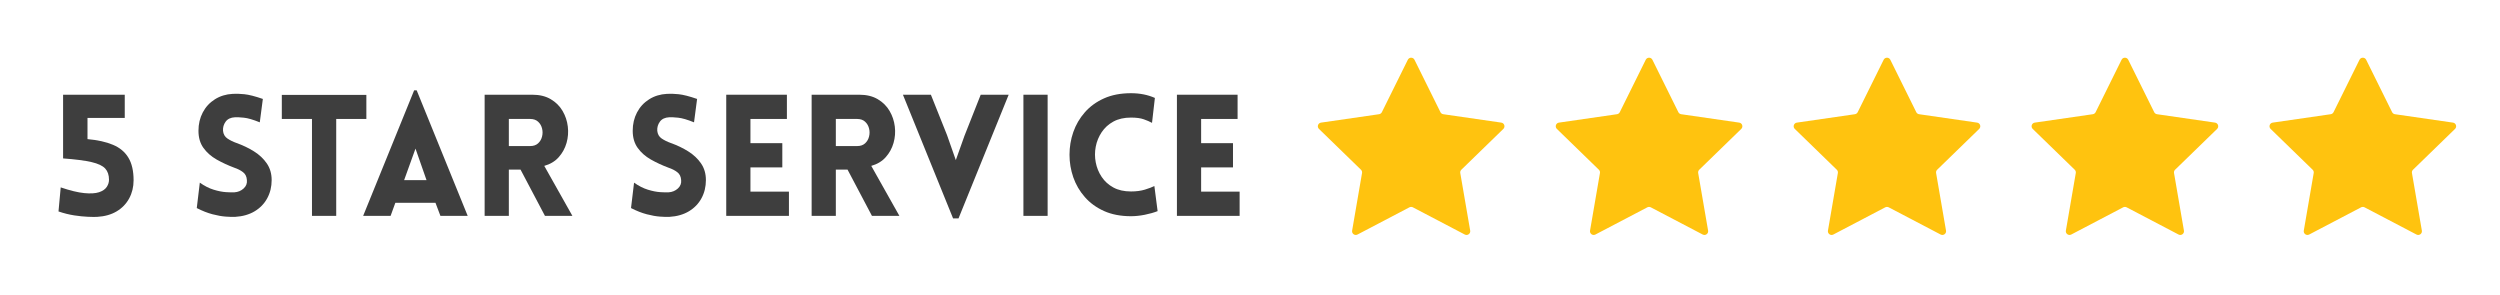 <svg version="1.0" preserveAspectRatio="xMidYMid meet" height="214" viewBox="0 0 1362 160.5" zoomAndPan="magnify" width="1816" xmlns:xlink="http://www.w3.org/1999/xlink" xmlns="http://www.w3.org/2000/svg"><defs><g></g><clipPath id="4e51653d5f"><path clip-rule="nonzero" d="M 717.375 31 L 1338.691 31 L 1338.691 128.789 L 717.375 128.789 Z M 717.375 31"></path></clipPath><clipPath id="82d59edf0f"><rect height="94" y="0" width="655" x="0"></rect></clipPath></defs><g clip-path="url(#4e51653d5f)"><path fill-rule="nonzero" fill-opacity="1" d="M 819.02 70.238 L 796.137 92.469 C 795.66 92.934 795.445 93.598 795.555 94.254 L 800.961 125.645 C 801.242 127.293 799.508 128.547 798.023 127.77 L 769.738 112.949 C 769.148 112.641 768.445 112.641 767.855 112.949 L 739.57 127.77 C 738.086 128.547 736.352 127.293 736.637 125.645 L 742.039 94.254 C 742.152 93.598 741.934 92.934 741.457 92.469 L 718.57 70.238 C 717.371 69.07 718.031 67.039 719.691 66.801 L 751.316 62.223 C 751.977 62.125 752.543 61.711 752.84 61.117 L 766.984 32.559 C 767.727 31.059 769.867 31.059 770.609 32.559 L 784.754 61.117 C 785.047 61.711 785.617 62.125 786.277 62.223 L 817.902 66.801 C 819.562 67.039 820.223 69.07 819.023 70.238 Z M 947.52 66.801 L 915.891 62.223 C 915.234 62.125 914.664 61.711 914.371 61.117 L 900.227 32.559 C 899.484 31.059 897.344 31.059 896.602 32.559 L 882.457 61.117 C 882.16 61.711 881.594 62.125 880.934 62.223 L 849.309 66.801 C 847.648 67.039 846.984 69.07 848.188 70.238 L 871.07 92.469 C 871.547 92.934 871.766 93.598 871.652 94.254 L 866.25 125.645 C 865.965 127.293 867.699 128.547 869.184 127.77 L 897.469 112.949 C 898.059 112.641 898.762 112.641 899.352 112.949 L 927.637 127.77 C 929.125 128.547 930.855 127.293 930.574 125.645 L 925.168 94.254 C 925.059 93.598 925.273 92.934 925.75 92.469 L 948.633 70.238 C 949.836 69.07 949.172 67.039 947.516 66.801 Z M 1077.137 66.801 L 1045.512 62.223 C 1044.852 62.125 1044.285 61.711 1043.988 61.117 L 1029.844 32.559 C 1029.102 31.059 1026.961 31.059 1026.219 32.559 L 1012.074 61.117 C 1011.781 61.711 1011.211 62.125 1010.551 62.223 L 978.926 66.801 C 977.266 67.039 976.602 69.07 977.805 70.238 L 1000.688 92.469 C 1001.164 92.934 1001.383 93.598 1001.27 94.254 L 995.867 125.645 C 995.582 127.293 997.32 128.547 998.801 127.77 L 1027.086 112.949 C 1027.676 112.641 1028.379 112.641 1028.969 112.949 L 1057.258 127.77 C 1058.742 128.547 1060.473 127.293 1060.191 125.645 L 1054.785 94.254 C 1054.676 93.598 1054.891 92.934 1055.367 92.469 L 1078.254 70.238 C 1079.453 69.07 1078.789 67.039 1077.133 66.801 Z M 1206.758 66.801 L 1175.133 62.223 C 1174.473 62.125 1173.902 61.711 1173.609 61.117 L 1159.465 32.559 C 1158.723 31.059 1156.578 31.059 1155.836 32.559 L 1141.695 61.117 C 1141.398 61.711 1140.828 62.125 1140.172 62.223 L 1108.543 66.801 C 1106.887 67.039 1106.223 69.07 1107.426 70.238 L 1130.309 92.469 C 1130.785 92.934 1131 93.598 1130.891 94.254 L 1125.488 125.645 C 1125.203 127.293 1126.938 128.547 1128.422 127.77 L 1156.707 112.949 C 1157.297 112.641 1158 112.641 1158.59 112.949 L 1186.875 127.77 C 1188.359 128.547 1190.094 127.293 1189.809 125.645 L 1184.406 94.254 C 1184.293 93.598 1184.512 92.934 1184.988 92.469 L 1207.871 70.238 C 1209.07 69.07 1208.41 67.039 1206.75 66.801 Z M 1337.496 70.238 C 1338.695 69.07 1338.035 67.039 1336.375 66.801 L 1304.75 62.223 C 1304.094 62.125 1303.523 61.711 1303.227 61.117 L 1289.086 32.559 C 1288.344 31.059 1286.199 31.059 1285.457 32.559 L 1271.312 61.117 C 1271.02 61.711 1270.449 62.125 1269.789 62.223 L 1238.164 66.801 C 1236.504 67.039 1235.844 69.07 1237.043 70.238 L 1259.926 92.469 C 1260.402 92.934 1260.621 93.598 1260.508 94.254 L 1255.105 125.645 C 1254.824 127.293 1256.559 128.547 1258.039 127.77 L 1286.328 112.949 C 1286.914 112.641 1287.617 112.641 1288.207 112.949 L 1316.496 127.77 C 1317.98 128.547 1319.711 127.293 1319.43 125.645 L 1314.027 94.254 C 1313.914 93.598 1314.129 92.934 1314.605 92.469 L 1337.492 70.238 Z M 1337.496 70.238" fill="#ffc30f"></path></g><g transform="matrix(1, 0, 0, 1, 27, 48)"><g clip-path="url(#82d59edf0f)"><g fill-opacity="1" fill="#3e3e3e"><g transform="translate(1.183, 69.604)"><g><path d="M 19.484 -41.812 C 25.016 -41.32 29.641 -40.289 33.359 -38.719 C 37.086 -37.156 39.891 -34.816 41.766 -31.703 C 43.648 -28.598 44.594 -24.492 44.594 -19.391 C 44.594 -15.754 43.789 -12.457 42.188 -9.5 C 40.582 -6.551 38.301 -4.195 35.344 -2.438 C 32.395 -0.688 28.859 0.305 24.734 0.547 C 23.629 0.609 21.969 0.594 19.75 0.5 C 17.539 0.414 15.035 0.16 12.234 -0.266 C 9.43 -0.703 6.582 -1.414 3.688 -2.406 L 4.891 -15.516 C 9.992 -13.785 14.254 -12.75 17.672 -12.406 C 21.086 -12.07 23.781 -12.227 25.75 -12.875 C 27.719 -13.52 29.117 -14.473 29.953 -15.734 C 30.785 -16.992 31.203 -18.301 31.203 -19.656 C 31.203 -22.25 30.508 -24.297 29.125 -25.797 C 27.738 -27.305 25.242 -28.477 21.641 -29.312 C 18.047 -30.145 12.895 -30.805 6.188 -31.297 L 6.188 -66 L 39.781 -66 L 39.781 -53.359 L 19.484 -53.359 Z M 19.484 -41.812"></path></g></g></g><g fill-opacity="1" fill="#3e3e3e"><g transform="translate(49.643, 69.604)"><g></g></g></g><g fill-opacity="1" fill="#3e3e3e"><g transform="translate(75.857, 69.604)"><g><path d="M 4.344 -4.25 L 6 -18.094 C 8.52 -16.312 11.023 -15.035 13.516 -14.266 C 16.016 -13.492 18.281 -13.047 20.312 -12.922 C 22.344 -12.797 23.848 -12.766 24.828 -12.828 C 26.797 -12.953 28.473 -13.645 29.859 -14.906 C 31.242 -16.164 31.844 -17.691 31.656 -19.484 C 31.539 -21.391 30.832 -22.832 29.531 -23.812 C 28.238 -24.801 26.672 -25.602 24.828 -26.219 C 21.379 -27.508 18.16 -29 15.172 -30.688 C 12.191 -32.383 9.797 -34.492 7.984 -37.016 C 6.172 -39.535 5.266 -42.645 5.266 -46.344 C 5.266 -50.031 6.047 -53.363 7.609 -56.344 C 9.18 -59.332 11.383 -61.719 14.219 -63.5 C 17.051 -65.289 20.281 -66.281 23.906 -66.469 C 25.633 -66.594 27.742 -66.531 30.234 -66.281 C 32.723 -66.031 36.094 -65.172 40.344 -63.703 L 38.672 -50.953 C 35.047 -52.43 32.156 -53.273 30 -53.484 C 27.844 -53.703 26.242 -53.781 25.203 -53.719 C 22.859 -53.602 21.148 -52.805 20.078 -51.328 C 19.004 -49.848 18.523 -48.188 18.641 -46.344 C 18.828 -44.5 19.629 -43.098 21.047 -42.141 C 22.461 -41.18 24.125 -40.363 26.031 -39.688 C 29.477 -38.457 32.645 -36.938 35.531 -35.125 C 38.426 -33.312 40.75 -31.125 42.5 -28.562 C 44.258 -26.008 45.141 -22.984 45.141 -19.484 C 45.141 -15.848 44.336 -12.551 42.734 -9.594 C 41.141 -6.645 38.848 -4.273 35.859 -2.484 C 32.879 -0.703 29.328 0.305 25.203 0.547 C 23.973 0.609 22.297 0.562 20.172 0.406 C 18.047 0.258 15.629 -0.164 12.922 -0.875 C 10.211 -1.582 7.352 -2.707 4.344 -4.25 Z M 4.344 -4.25"></path></g></g></g><g fill-opacity="1" fill="#3e3e3e"><g transform="translate(124.687, 69.604)"><g><path d="M 31.484 0 L 18.281 0 L 18.281 -52.797 L 1.844 -52.797 L 1.844 -65.906 L 47.906 -65.906 L 47.906 -52.797 L 31.484 -52.797 Z M 31.484 0"></path></g></g></g><g fill-opacity="1" fill="#3e3e3e"><g transform="translate(169.362, 69.604)"><g><path d="M 1.484 0 L 29.266 -68.406 L 30.641 -68.406 L 58.438 0 L 43.578 0 L 40.891 -7.109 L 19.016 -7.109 L 16.438 0 Z M 23.812 -19.484 L 36 -19.484 L 30 -36.641 Z M 23.812 -19.484"></path></g></g></g><g fill-opacity="1" fill="#3e3e3e"><g transform="translate(229.638, 69.604)"><g><path d="M 40.25 0 L 26.953 -25.203 L 20.578 -25.203 L 20.578 0 L 7.391 0 L 7.391 -66 L 33.422 -66 C 37.359 -66 40.695 -65.18 43.438 -63.547 C 46.176 -61.922 48.312 -59.801 49.844 -57.188 C 51.383 -54.57 52.336 -51.738 52.703 -48.688 C 53.078 -45.645 52.848 -42.66 52.016 -39.734 C 51.18 -36.816 49.766 -34.234 47.766 -31.984 C 45.766 -29.734 43.133 -28.148 39.875 -27.234 L 55.203 0 Z M 20.578 -38.031 L 32.219 -38.031 C 34 -38.031 35.426 -38.52 36.5 -39.5 C 37.582 -40.488 38.305 -41.723 38.672 -43.203 C 39.047 -44.68 39.047 -46.156 38.672 -47.625 C 38.305 -49.102 37.582 -50.332 36.5 -51.312 C 35.426 -52.301 34 -52.797 32.219 -52.797 L 20.578 -52.797 Z M 20.578 -38.031"></path></g></g></g><g fill-opacity="1" fill="#3e3e3e"><g transform="translate(286.221, 69.604)"><g></g></g></g><g fill-opacity="1" fill="#3e3e3e"><g transform="translate(312.435, 69.604)"><g><path d="M 4.344 -4.25 L 6 -18.094 C 8.52 -16.312 11.023 -15.035 13.516 -14.266 C 16.016 -13.492 18.281 -13.047 20.312 -12.922 C 22.344 -12.797 23.848 -12.766 24.828 -12.828 C 26.797 -12.953 28.473 -13.645 29.859 -14.906 C 31.242 -16.164 31.844 -17.691 31.656 -19.484 C 31.539 -21.391 30.832 -22.832 29.531 -23.812 C 28.238 -24.801 26.672 -25.602 24.828 -26.219 C 21.379 -27.508 18.16 -29 15.172 -30.688 C 12.191 -32.383 9.797 -34.492 7.984 -37.016 C 6.172 -39.535 5.266 -42.645 5.266 -46.344 C 5.266 -50.031 6.047 -53.363 7.609 -56.344 C 9.18 -59.332 11.383 -61.719 14.219 -63.5 C 17.051 -65.289 20.281 -66.281 23.906 -66.469 C 25.633 -66.594 27.742 -66.531 30.234 -66.281 C 32.723 -66.031 36.094 -65.172 40.344 -63.703 L 38.672 -50.953 C 35.047 -52.43 32.156 -53.273 30 -53.484 C 27.844 -53.703 26.242 -53.781 25.203 -53.719 C 22.859 -53.602 21.148 -52.805 20.078 -51.328 C 19.004 -49.848 18.523 -48.188 18.641 -46.344 C 18.828 -44.5 19.629 -43.098 21.047 -42.141 C 22.461 -41.18 24.125 -40.363 26.031 -39.688 C 29.477 -38.457 32.645 -36.938 35.531 -35.125 C 38.426 -33.312 40.75 -31.125 42.5 -28.562 C 44.258 -26.008 45.141 -22.984 45.141 -19.484 C 45.141 -15.848 44.336 -12.551 42.734 -9.594 C 41.141 -6.645 38.848 -4.273 35.859 -2.484 C 32.879 -0.703 29.328 0.305 25.203 0.547 C 23.973 0.609 22.297 0.562 20.172 0.406 C 18.047 0.258 15.629 -0.164 12.922 -0.875 C 10.211 -1.582 7.352 -2.707 4.344 -4.25 Z M 4.344 -4.25"></path></g></g></g><g fill-opacity="1" fill="#3e3e3e"><g transform="translate(361.265, 69.604)"><g><path d="M 41.547 0 L 7.391 0 L 7.391 -66 L 40.438 -66 L 40.438 -52.797 L 20.578 -52.797 L 20.578 -39.609 L 37.938 -39.609 L 37.938 -26.406 L 20.578 -26.406 L 20.578 -13.203 L 41.547 -13.203 Z M 41.547 0"></path></g></g></g><g fill-opacity="1" fill="#3e3e3e"><g transform="translate(407.786, 69.604)"><g><path d="M 40.25 0 L 26.953 -25.203 L 20.578 -25.203 L 20.578 0 L 7.391 0 L 7.391 -66 L 33.422 -66 C 37.359 -66 40.695 -65.18 43.438 -63.547 C 46.176 -61.922 48.312 -59.801 49.844 -57.188 C 51.383 -54.57 52.336 -51.738 52.703 -48.688 C 53.078 -45.645 52.848 -42.66 52.016 -39.734 C 51.18 -36.816 49.766 -34.234 47.766 -31.984 C 45.766 -29.734 43.133 -28.148 39.875 -27.234 L 55.203 0 Z M 20.578 -38.031 L 32.219 -38.031 C 34 -38.031 35.426 -38.52 36.5 -39.5 C 37.582 -40.488 38.305 -41.723 38.672 -43.203 C 39.047 -44.68 39.047 -46.156 38.672 -47.625 C 38.305 -49.102 37.582 -50.332 36.5 -51.312 C 35.426 -52.301 34 -52.797 32.219 -52.797 L 20.578 -52.797 Z M 20.578 -38.031"></path></g></g></g><g fill-opacity="1" fill="#3e3e3e"><g transform="translate(464.369, 69.604)"><g><path d="M 27.875 1.391 L 0.547 -66 L 15.781 -66 L 24.562 -44.031 L 29.359 -30.375 L 34.062 -43.578 L 42.922 -66 L 58.156 -66 L 30.828 1.391 Z M 27.875 1.391"></path></g></g></g><g fill-opacity="1" fill="#3e3e3e"><g transform="translate(523.168, 69.604)"><g><path d="M 20.578 0 L 7.391 0 L 7.391 -66 L 20.578 -66 Z M 20.578 0"></path></g></g></g><g fill-opacity="1" fill="#3e3e3e"><g transform="translate(551.229, 69.604)"><g><path d="M 49.391 -50.672 C 48.16 -51.348 46.664 -51.992 44.906 -52.609 C 43.156 -53.234 40.832 -53.547 37.938 -53.547 C 34.188 -53.547 30.988 -52.82 28.344 -51.375 C 25.695 -49.926 23.57 -48 21.969 -45.594 C 20.363 -43.195 19.285 -40.566 18.734 -37.703 C 18.18 -34.848 18.18 -31.988 18.734 -29.125 C 19.285 -26.258 20.363 -23.625 21.969 -21.219 C 23.57 -18.82 25.695 -16.898 28.344 -15.453 C 30.988 -14.016 34.188 -13.297 37.938 -13.297 C 40.832 -13.297 43.367 -13.633 45.547 -14.312 C 47.734 -14.988 49.441 -15.633 50.672 -16.25 L 52.438 -2.578 C 50.406 -1.785 48.066 -1.125 45.422 -0.594 C 42.773 -0.07 40.281 0.188 37.938 0.188 C 32.344 0.188 27.453 -0.75 23.266 -2.625 C 19.078 -4.508 15.582 -7.051 12.781 -10.25 C 9.977 -13.445 7.883 -17.031 6.5 -21 C 5.125 -24.969 4.438 -29.07 4.438 -33.312 C 4.438 -37.562 5.125 -41.672 6.5 -45.641 C 7.883 -49.617 9.977 -53.207 12.781 -56.406 C 15.582 -59.602 19.078 -62.141 23.266 -64.016 C 27.453 -65.891 32.344 -66.828 37.938 -66.828 C 42.738 -66.828 47.078 -65.969 50.953 -64.25 Z M 49.391 -50.672"></path></g></g></g><g fill-opacity="1" fill="#3e3e3e"><g transform="translate(606.796, 69.604)"><g><path d="M 41.547 0 L 7.391 0 L 7.391 -66 L 40.438 -66 L 40.438 -52.797 L 20.578 -52.797 L 20.578 -39.609 L 37.938 -39.609 L 37.938 -26.406 L 20.578 -26.406 L 20.578 -13.203 L 41.547 -13.203 Z M 41.547 0"></path></g></g></g></g></g></svg>